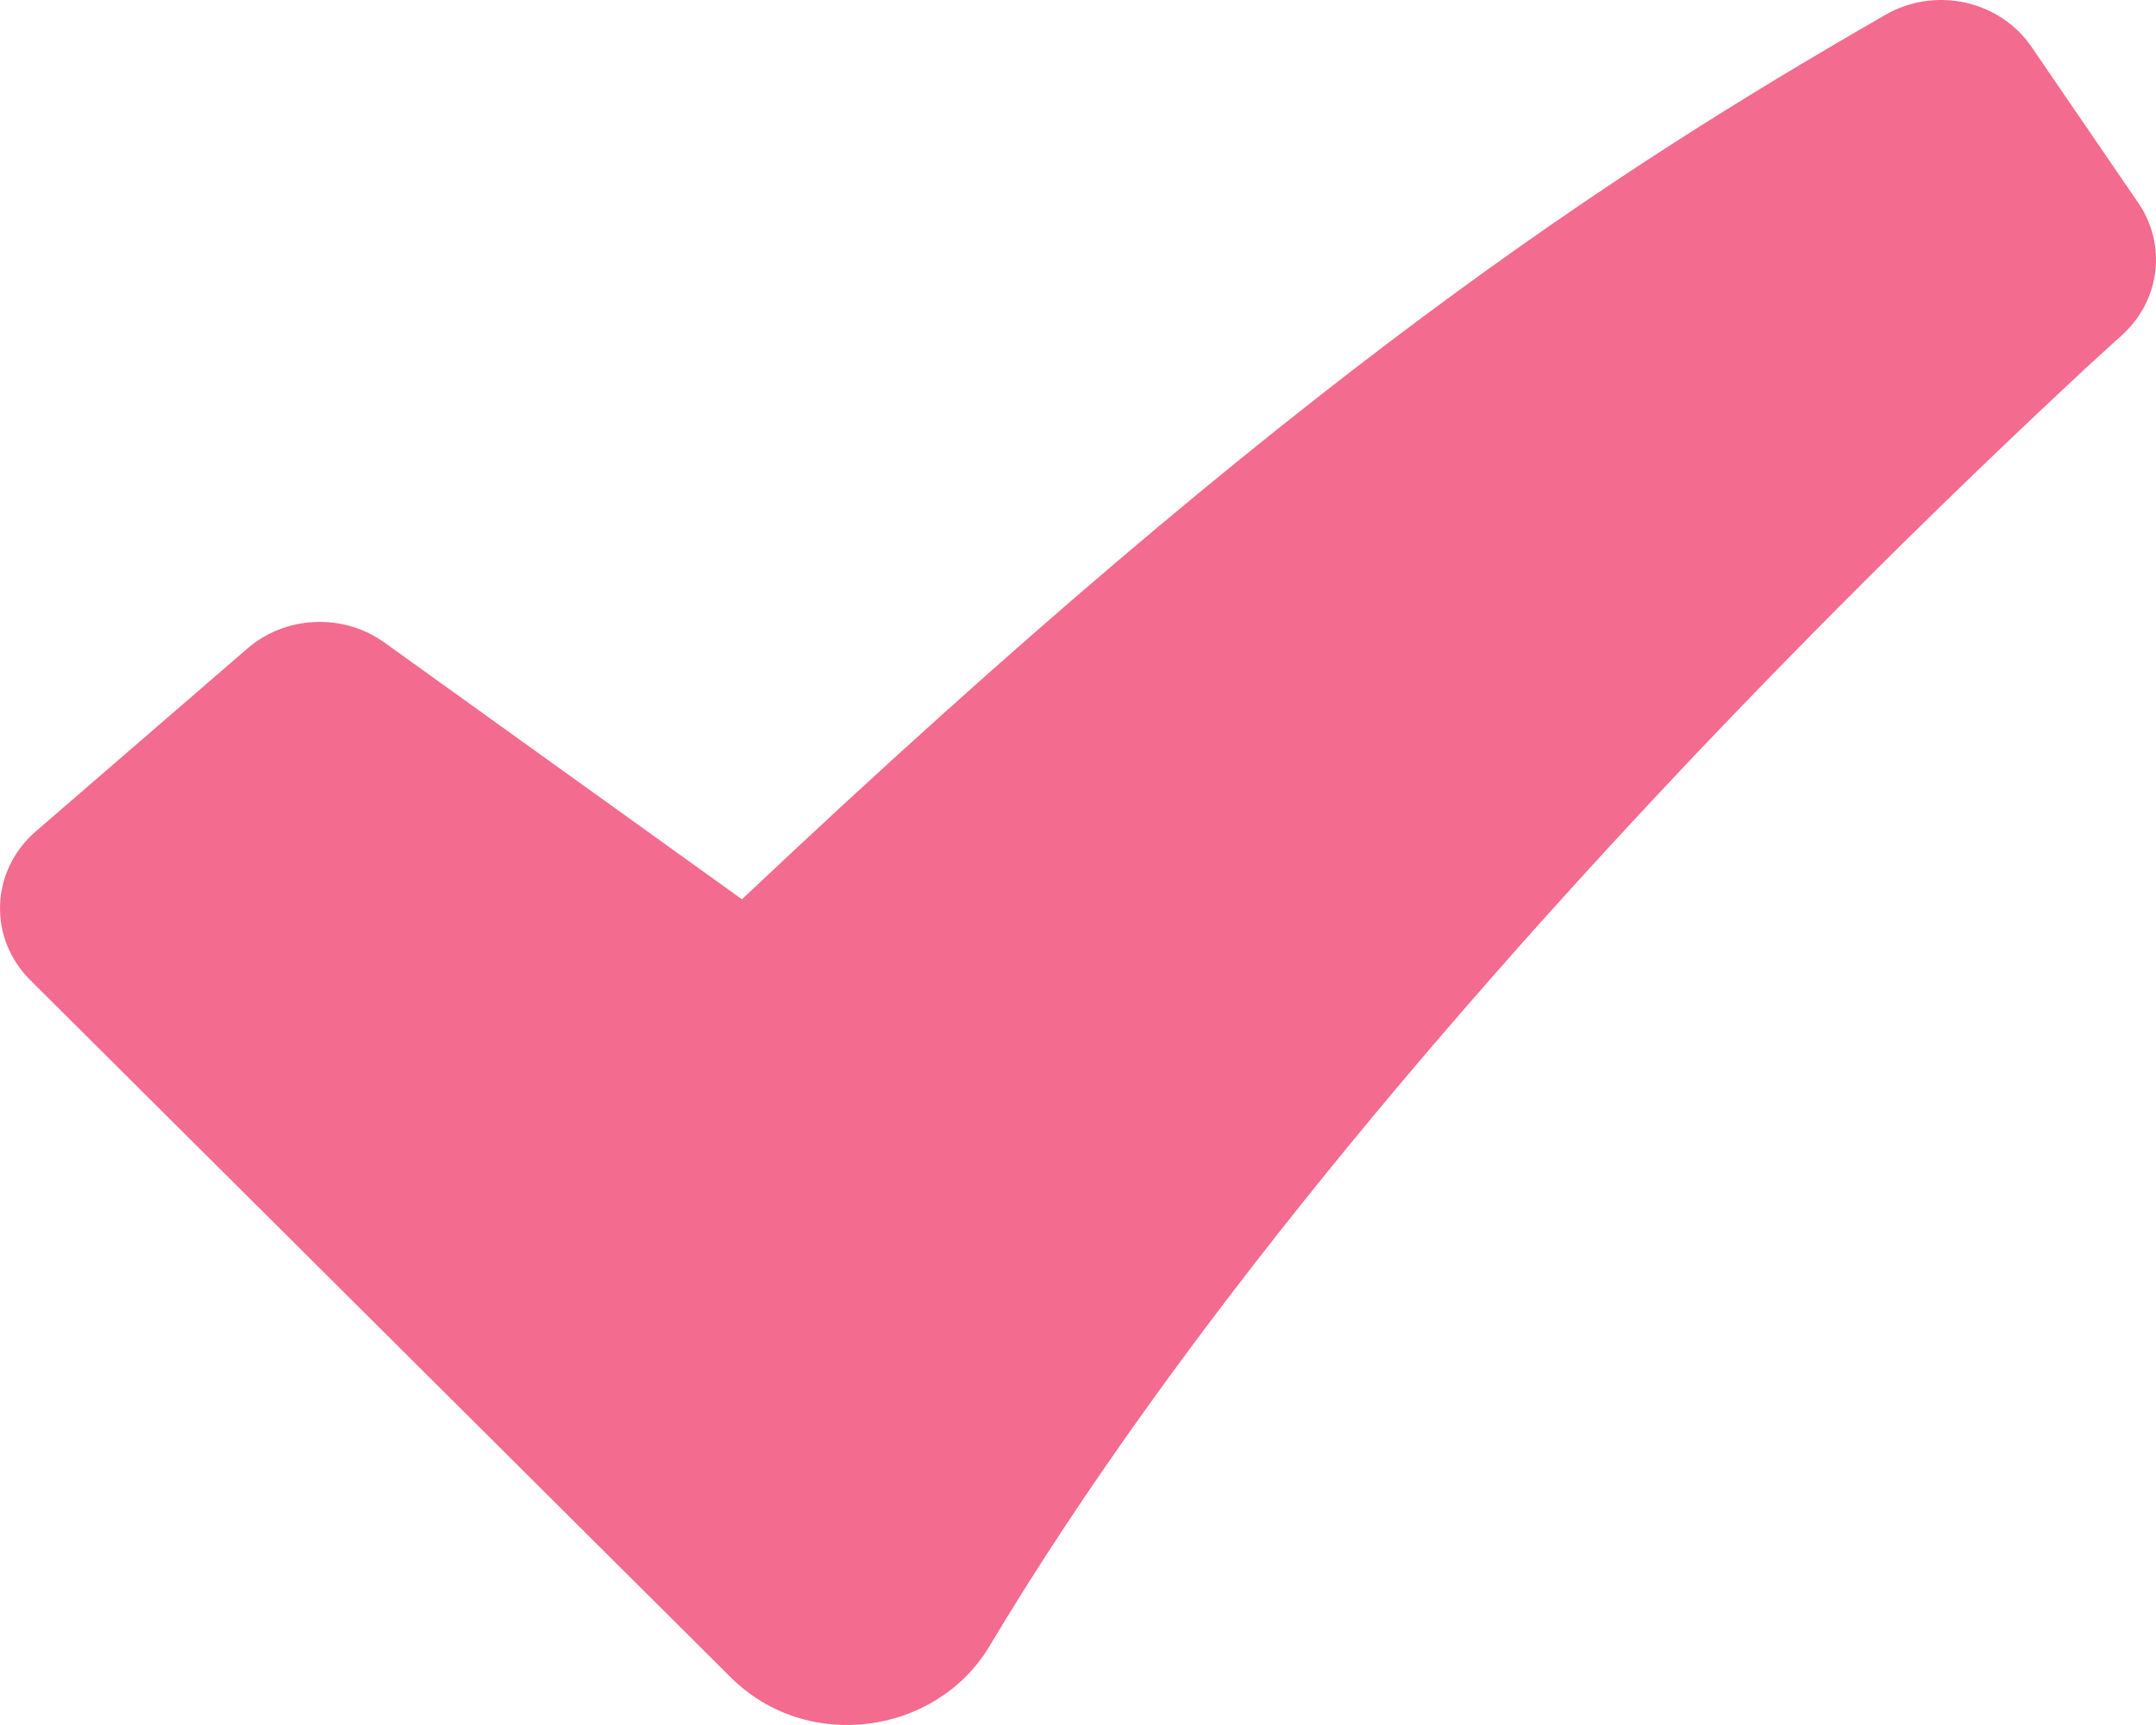 <svg width="30" height="24" viewBox="0 0 30 24" fill="none" xmlns="http://www.w3.org/2000/svg">
<path fill-rule="evenodd" clip-rule="evenodd" d="M26.235 0.206C26.568 0.014 26.965 -0.047 27.344 0.036C27.723 0.119 28.054 0.339 28.267 0.651L29.755 2.825C29.949 3.109 30.032 3.449 29.989 3.786C29.947 4.123 29.781 4.435 29.522 4.666L29.517 4.672L29.496 4.691L29.411 4.767L29.072 5.076C27.201 6.815 25.387 8.609 23.632 10.455C20.33 13.933 16.408 18.486 13.769 22.902C13.033 24.135 11.234 24.4 10.167 23.336L0.42 13.635C0.28 13.496 0.171 13.332 0.099 13.151C0.027 12.971 -0.006 12.779 0.001 12.586C0.008 12.393 0.056 12.204 0.141 12.029C0.226 11.854 0.347 11.697 0.497 11.568L3.442 9.023C3.701 8.799 4.033 8.669 4.381 8.654C4.73 8.639 5.072 8.74 5.351 8.941L10.324 12.512C18.093 5.174 22.498 2.358 26.235 0.206Z" fill="#F36B8F"/>
</svg>
